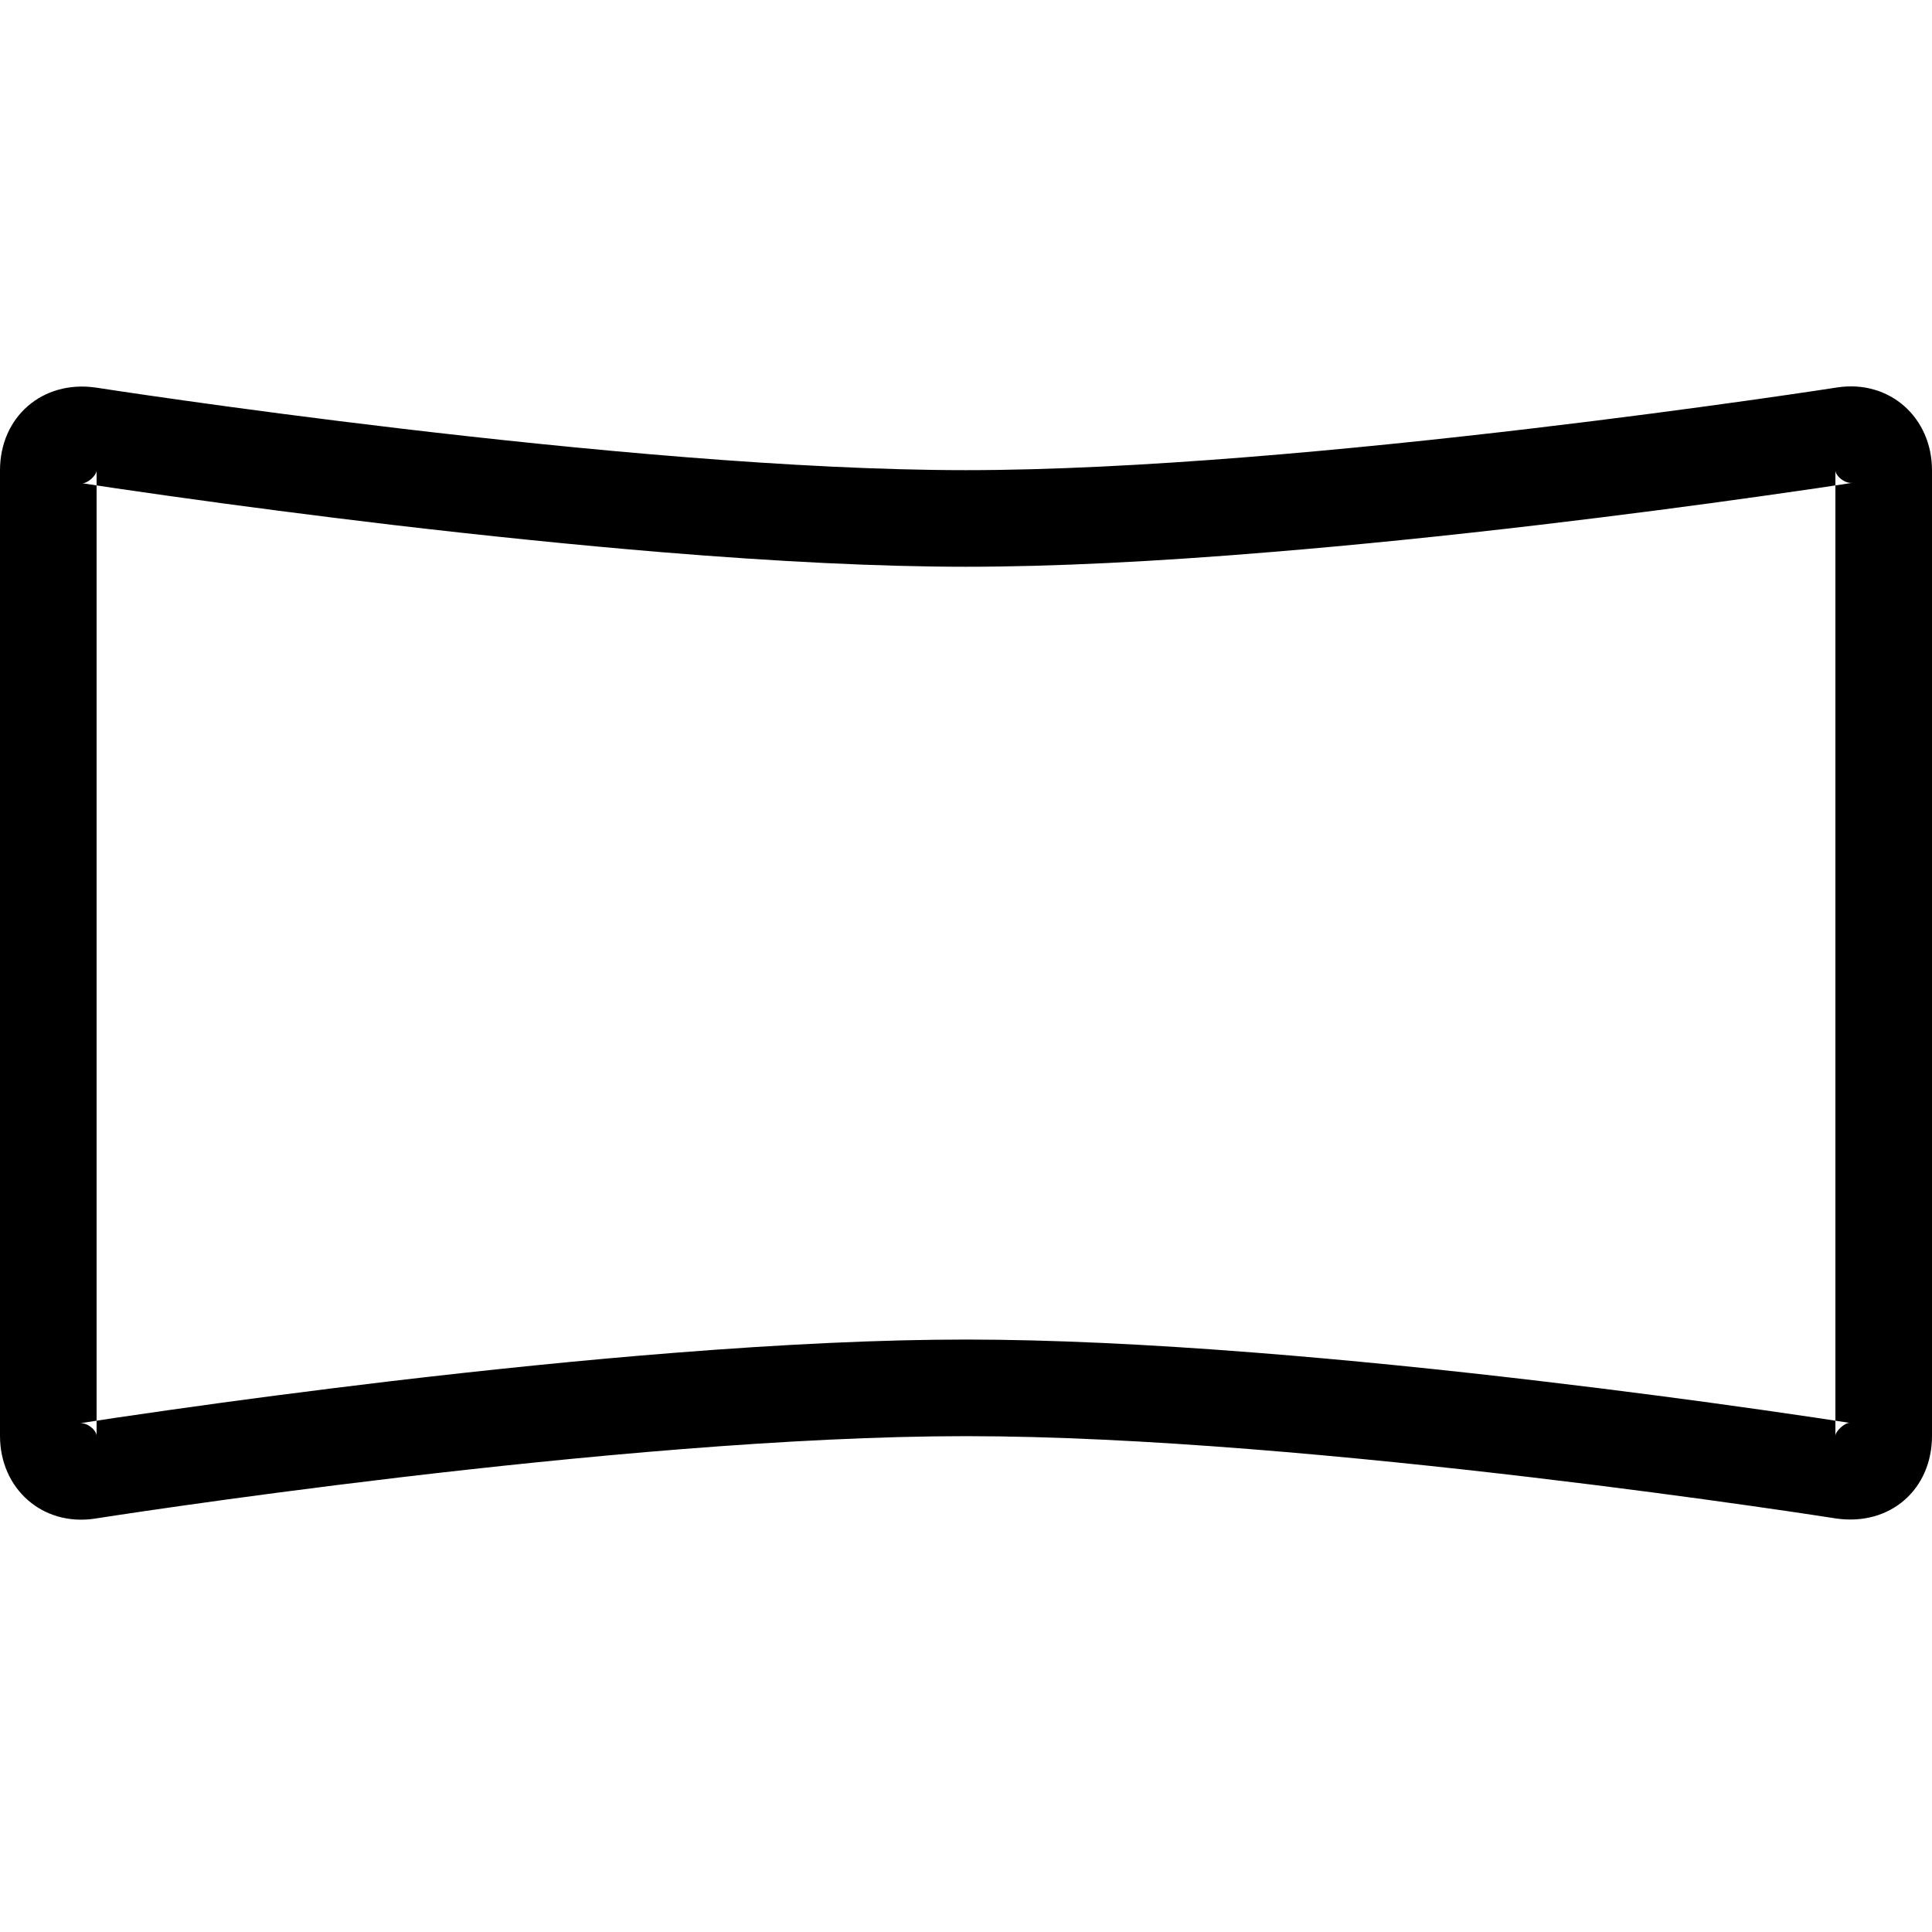 <?xml version="1.0" encoding="utf-8"?><!-- Uploaded to: SVG Repo, www.svgrepo.com, Generator: SVG Repo Mixer Tools -->
<svg width="800px" height="800px" viewBox="0 -4 20 20" xmlns="http://www.w3.org/2000/svg">
  <path fill="#000000" fill-rule="evenodd" d="M611,153.869 L611,153.869 L611,163.864 C611,163.807 610.903,163.722 610.824,163.734 C610.998,163.706 611.313,163.659 611.742,163.598 C612.454,163.497 613.223,163.396 614.02,163.301 C615.045,163.18 616.043,163.078 616.985,163.004 C618.111,162.915 619.124,162.867 620,162.867 C620.872,162.867 621.881,162.915 623,163.003 C623.945,163.077 624.945,163.178 625.972,163.3 C626.768,163.394 627.535,163.495 628.246,163.596 C628.673,163.657 628.988,163.704 629.15,163.73 C629.103,163.723 629,163.813 629,163.864 L629,153.869 C629,153.925 629.097,154.01 629.178,153.998 C629.002,154.026 628.682,154.073 628.249,154.134 C627.528,154.236 626.752,154.337 625.95,154.432 C624.984,154.546 624.044,154.642 623.155,154.715 C621.963,154.814 620.901,154.867 620,154.867 C619.102,154.867 618.045,154.814 616.859,154.717 C615.968,154.643 615.026,154.547 614.057,154.433 C613.257,154.338 612.483,154.237 611.764,154.136 C611.332,154.075 611.013,154.028 610.848,154.002 C610.9,154.01 611,153.923 611,153.869 L611,153.869 Z M610,153.869 C610,153.316 610.438,152.933 610.991,153.012 C610.991,153.012 616.478,153.867 620,153.867 C623.522,153.867 629.024,153.01 629.024,153.01 C629.563,152.931 630,153.323 630,153.869 L630,163.864 C630,164.418 629.567,164.801 629.005,164.719 C629.005,164.719 623.605,163.867 620,163.867 C616.395,163.867 610.98,164.721 610.98,164.721 C610.439,164.802 610,164.411 610,163.864 L610,153.869 L610,153.869 Z" transform="translate(-610 -153)"/>
</svg>